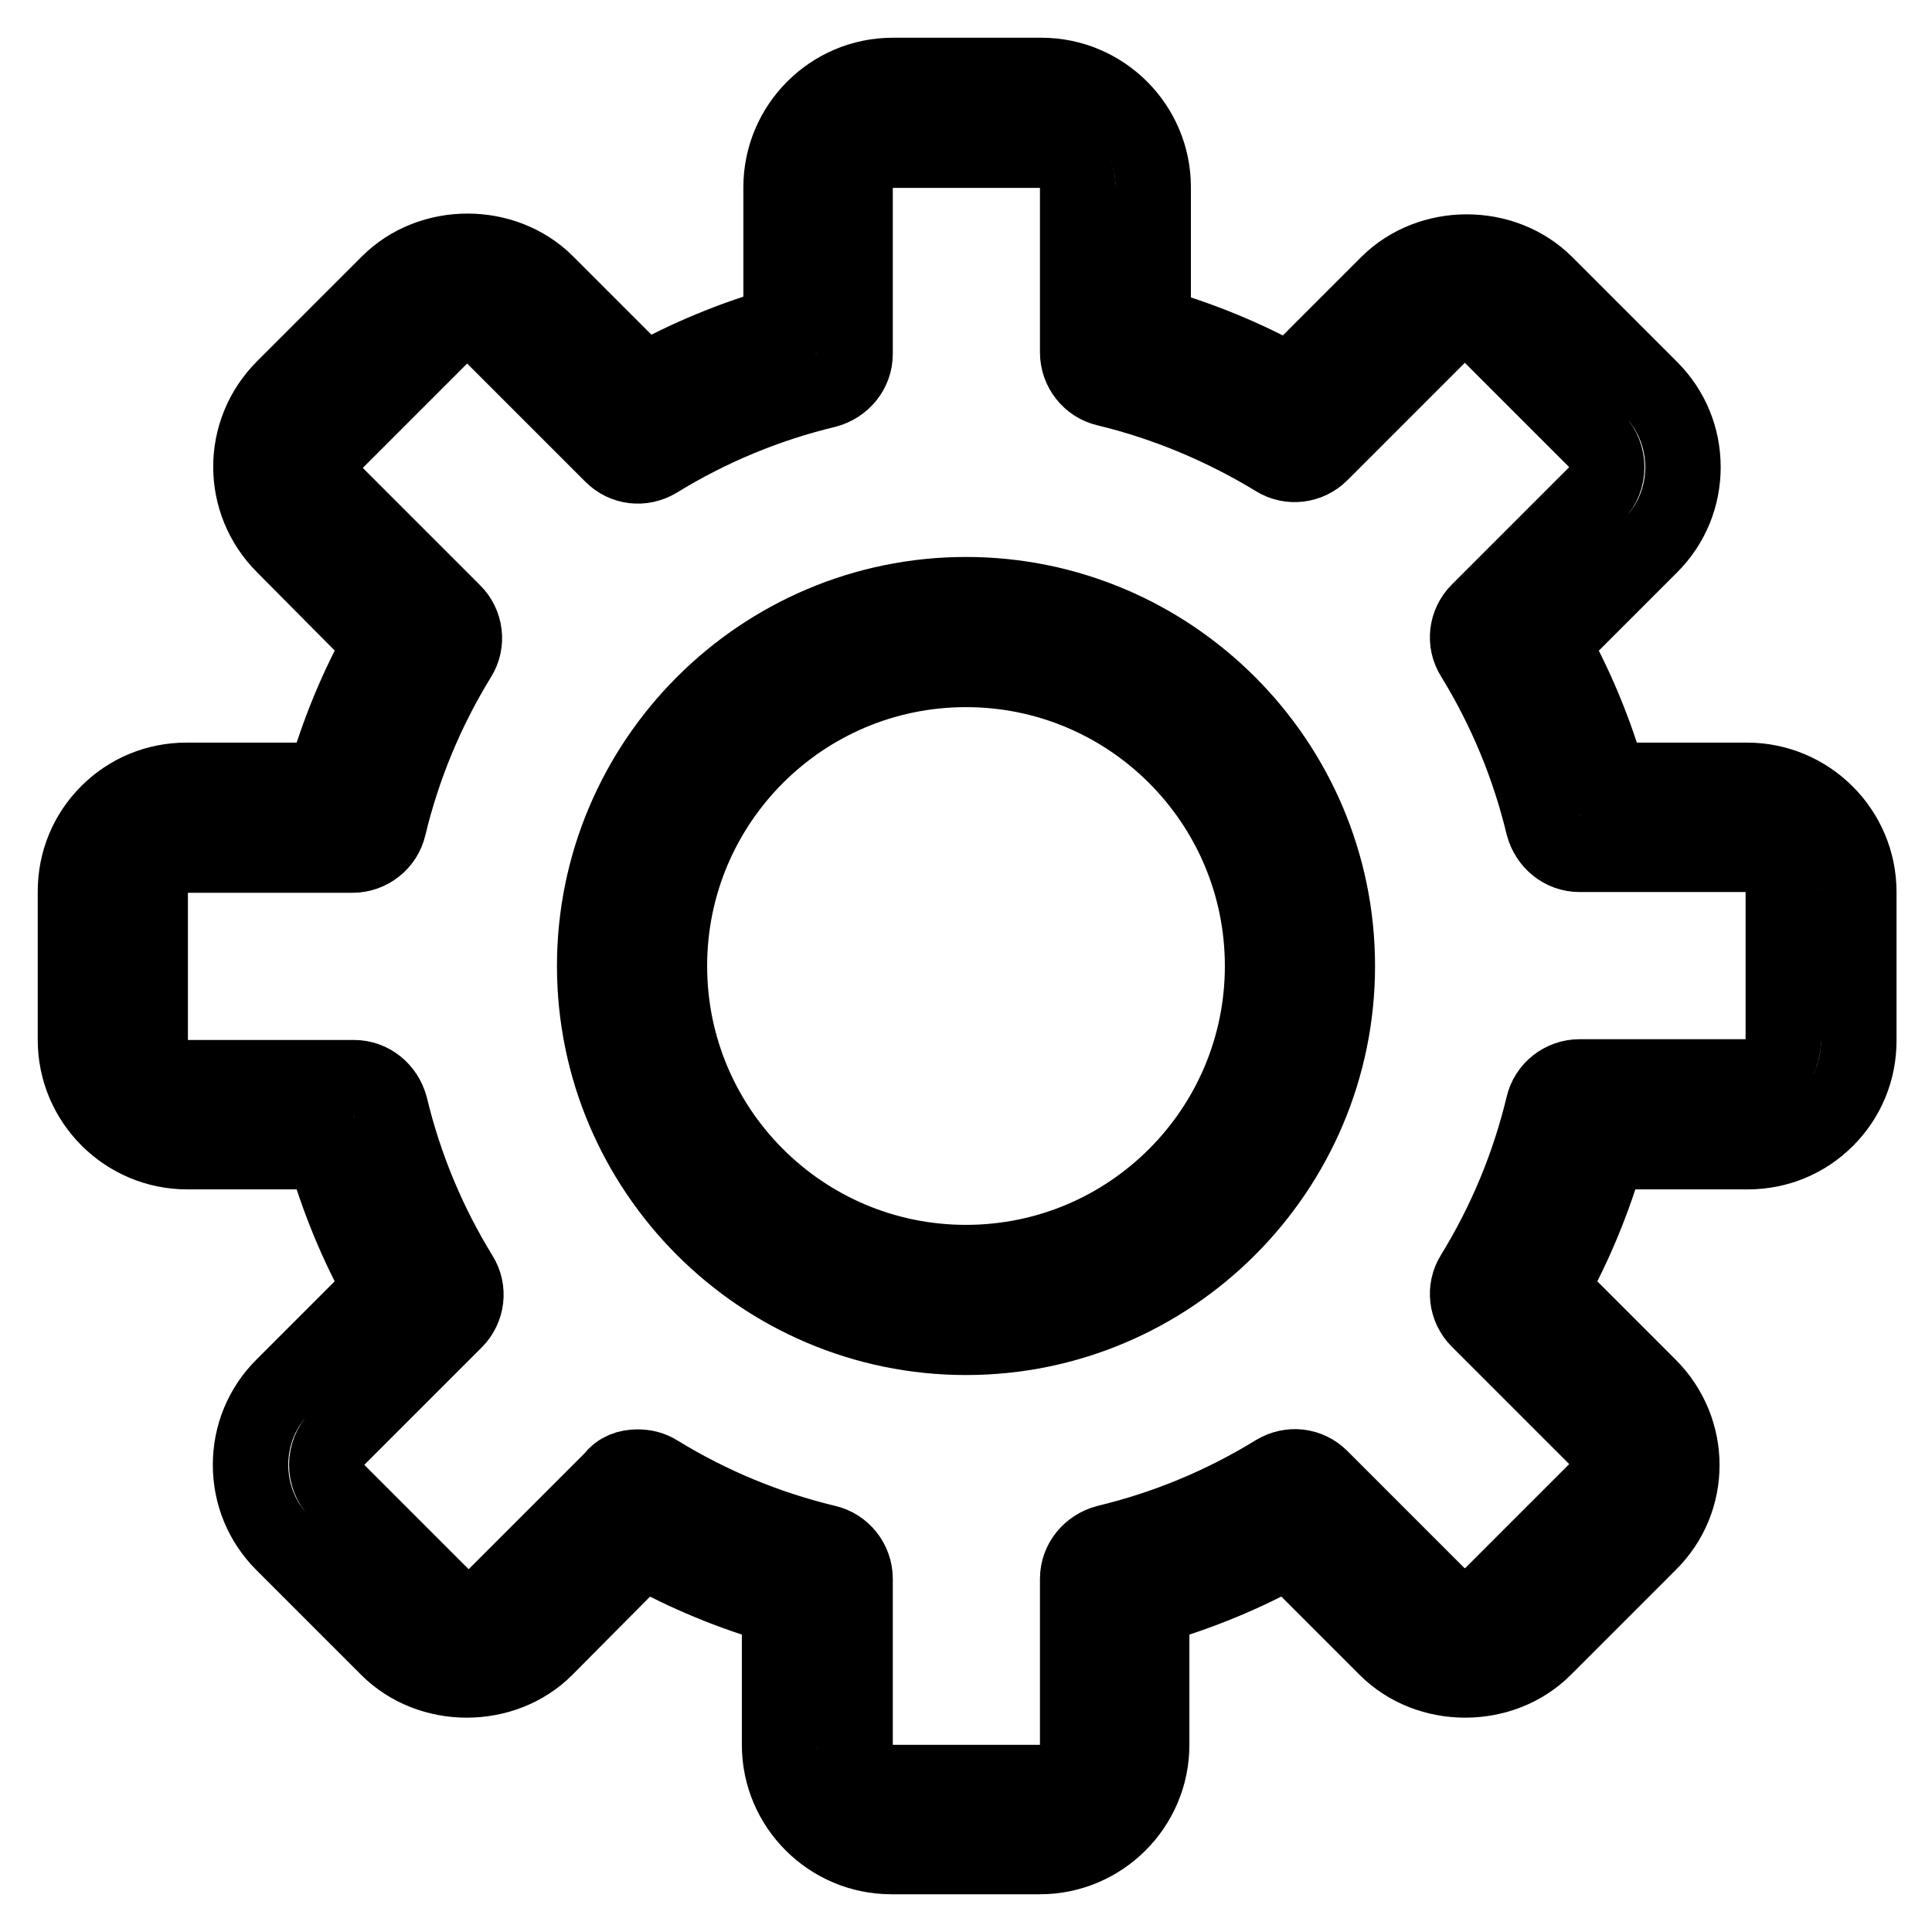 <?xml version="1.0" encoding="utf-8"?>
<!-- Svg Vector Icons : http://www.onlinewebfonts.com/icon -->
<!DOCTYPE svg PUBLIC "-//W3C//DTD SVG 1.1//EN" "http://www.w3.org/Graphics/SVG/1.1/DTD/svg11.dtd">
<svg version="1.1" xmlns="http://www.w3.org/2000/svg" xmlns:xlink="http://www.w3.org/1999/xlink" x="0px" y="0px" viewBox="0 0 256 256" enable-background="new 0 0 256 256" xml:space="preserve">
<g><g><path stroke-width="10" fill-opacity="0" stroke="#000000"  d="M137.8,246h-19.7c-8.1,0-14.8-6.6-14.8-14.8v-18.3c-6.3-1.8-12.4-4.3-18.1-7.5l-12.9,13c-5.6,5.6-15.3,5.6-20.9,0l-13.9-13.9c-2.8-2.8-4.3-6.5-4.3-10.4c0-3.9,1.5-7.6,4.3-10.4l13-13c-3.2-5.7-5.7-11.8-7.5-18.1H24.8c-8.1,0-14.8-6.6-14.8-14.8v-19.7c0-3.9,1.5-7.6,4.3-10.4c2.8-2.8,6.5-4.3,10.4-4.3H43c1.8-6.3,4.3-12.4,7.5-18.1l-12.9-13c-5.8-5.8-5.8-15.1,0-20.9l13.9-13.9c5.6-5.6,15.3-5.6,20.9,0l13,13c5.7-3.2,11.8-5.7,18.1-7.5V24.8c0-8.1,6.6-14.8,14.8-14.8h19.7c8.1,0,14.8,6.6,14.8,14.8v18.3c6.3,1.8,12.4,4.3,18.1,7.5l13-13c5.6-5.6,15.3-5.6,20.9,0l13.9,13.9c2.8,2.8,4.3,6.5,4.3,10.4c0,3.9-1.5,7.6-4.3,10.4l-13,13c3.2,5.7,5.7,11.8,7.5,18.1h18.3c8.1,0,14.8,6.6,14.8,14.8v19.7c0,3.9-1.5,7.6-4.3,10.4c-2.8,2.8-6.5,4.3-10.4,4.3H213c-1.8,6.3-4.3,12.4-7.5,18.1l13,13c5.8,5.8,5.8,15.1,0,20.8l-13.9,13.9c-5.6,5.6-15.3,5.6-20.9,0l-13-13c-5.7,3.2-11.8,5.7-18.1,7.5v18.3C152.6,239.4,145.9,246,137.8,246z M84.5,194.4c0.9,0,1.8,0.2,2.6,0.7c7,4.3,14.5,7.4,22.4,9.3c2.2,0.5,3.8,2.5,3.8,4.8v22.1c0,2.7,2.2,4.9,4.9,4.9h19.7c2.7,0,4.9-2.2,4.9-4.9v-22.1c0-2.3,1.6-4.2,3.8-4.8c7.9-1.9,15.4-5,22.4-9.3c2-1.2,4.4-0.9,6,0.7l15.6,15.6c1.9,1.8,5.1,1.9,7,0l13.9-13.9c1.9-1.9,1.9-5,0-7l-15.6-15.6c-1.6-1.6-1.9-4.1-0.7-6c4.3-7,7.4-14.5,9.3-22.4c0.5-2.2,2.5-3.8,4.8-3.8h22.1c1.3,0,2.6-0.5,3.5-1.4c0.9-0.9,1.4-2.1,1.4-3.5v-19.7c0-2.7-2.2-4.9-4.9-4.9h-22.1c-2.3,0-4.2-1.6-4.8-3.8c-1.9-7.9-5-15.4-9.3-22.4c-1.2-1.9-0.9-4.4,0.7-6l15.6-15.6c0.9-0.9,1.4-2.2,1.4-3.5c0-1.3-0.5-2.6-1.4-3.5l-13.9-13.9c-1.9-1.9-5.1-1.9-7,0l-15.6,15.6c-1.6,1.6-4.1,1.9-6,0.7c-6.9-4.2-14.5-7.4-22.4-9.3c-2.2-0.5-3.8-2.5-3.8-4.8V24.8c0-2.7-2.2-4.9-4.9-4.9h-19.7c-2.7,0-4.9,2.2-4.9,4.9v22.1c0,2.3-1.6,4.2-3.8,4.8c-7.9,1.9-15.4,5-22.4,9.3c-2,1.2-4.4,0.9-6-0.7L65.4,44.6c-1.9-1.9-5.1-1.9-7,0L44.5,58.5c-1.9,1.9-1.9,5,0,7l15.6,15.6c1.6,1.6,1.9,4.1,0.7,6c-4.3,7-7.4,14.5-9.3,22.4c-0.5,2.2-2.5,3.8-4.8,3.8H24.8c-1.3,0-2.6,0.5-3.5,1.4c-0.9,0.9-1.4,2.1-1.4,3.5v19.7c0,2.7,2.2,4.9,4.9,4.9h22.1c2.3,0,4.2,1.6,4.8,3.8c1.9,7.9,5,15.4,9.3,22.4c1.2,1.9,0.9,4.4-0.7,6l-15.6,15.6c-0.9,0.9-1.4,2.2-1.4,3.5c0,1.3,0.5,2.6,1.4,3.5l13.9,13.9c1.9,1.9,5.1,1.9,7,0l15.6-15.6C82,194.8,83.2,194.4,84.5,194.4z"/><path stroke-width="10" fill-opacity="0" stroke="#000000"  d="M128,177.2c-27.1,0-49.2-22.1-49.2-49.2s22.1-49.2,49.2-49.2s49.2,22.1,49.2,49.2S155.1,177.2,128,177.2z M128,88.7c-21.7,0-39.3,17.6-39.3,39.3c0,21.7,17.6,39.3,39.3,39.3c21.7,0,39.3-17.6,39.3-39.3C167.3,106.3,149.7,88.7,128,88.7z"/></g></g>
</svg>